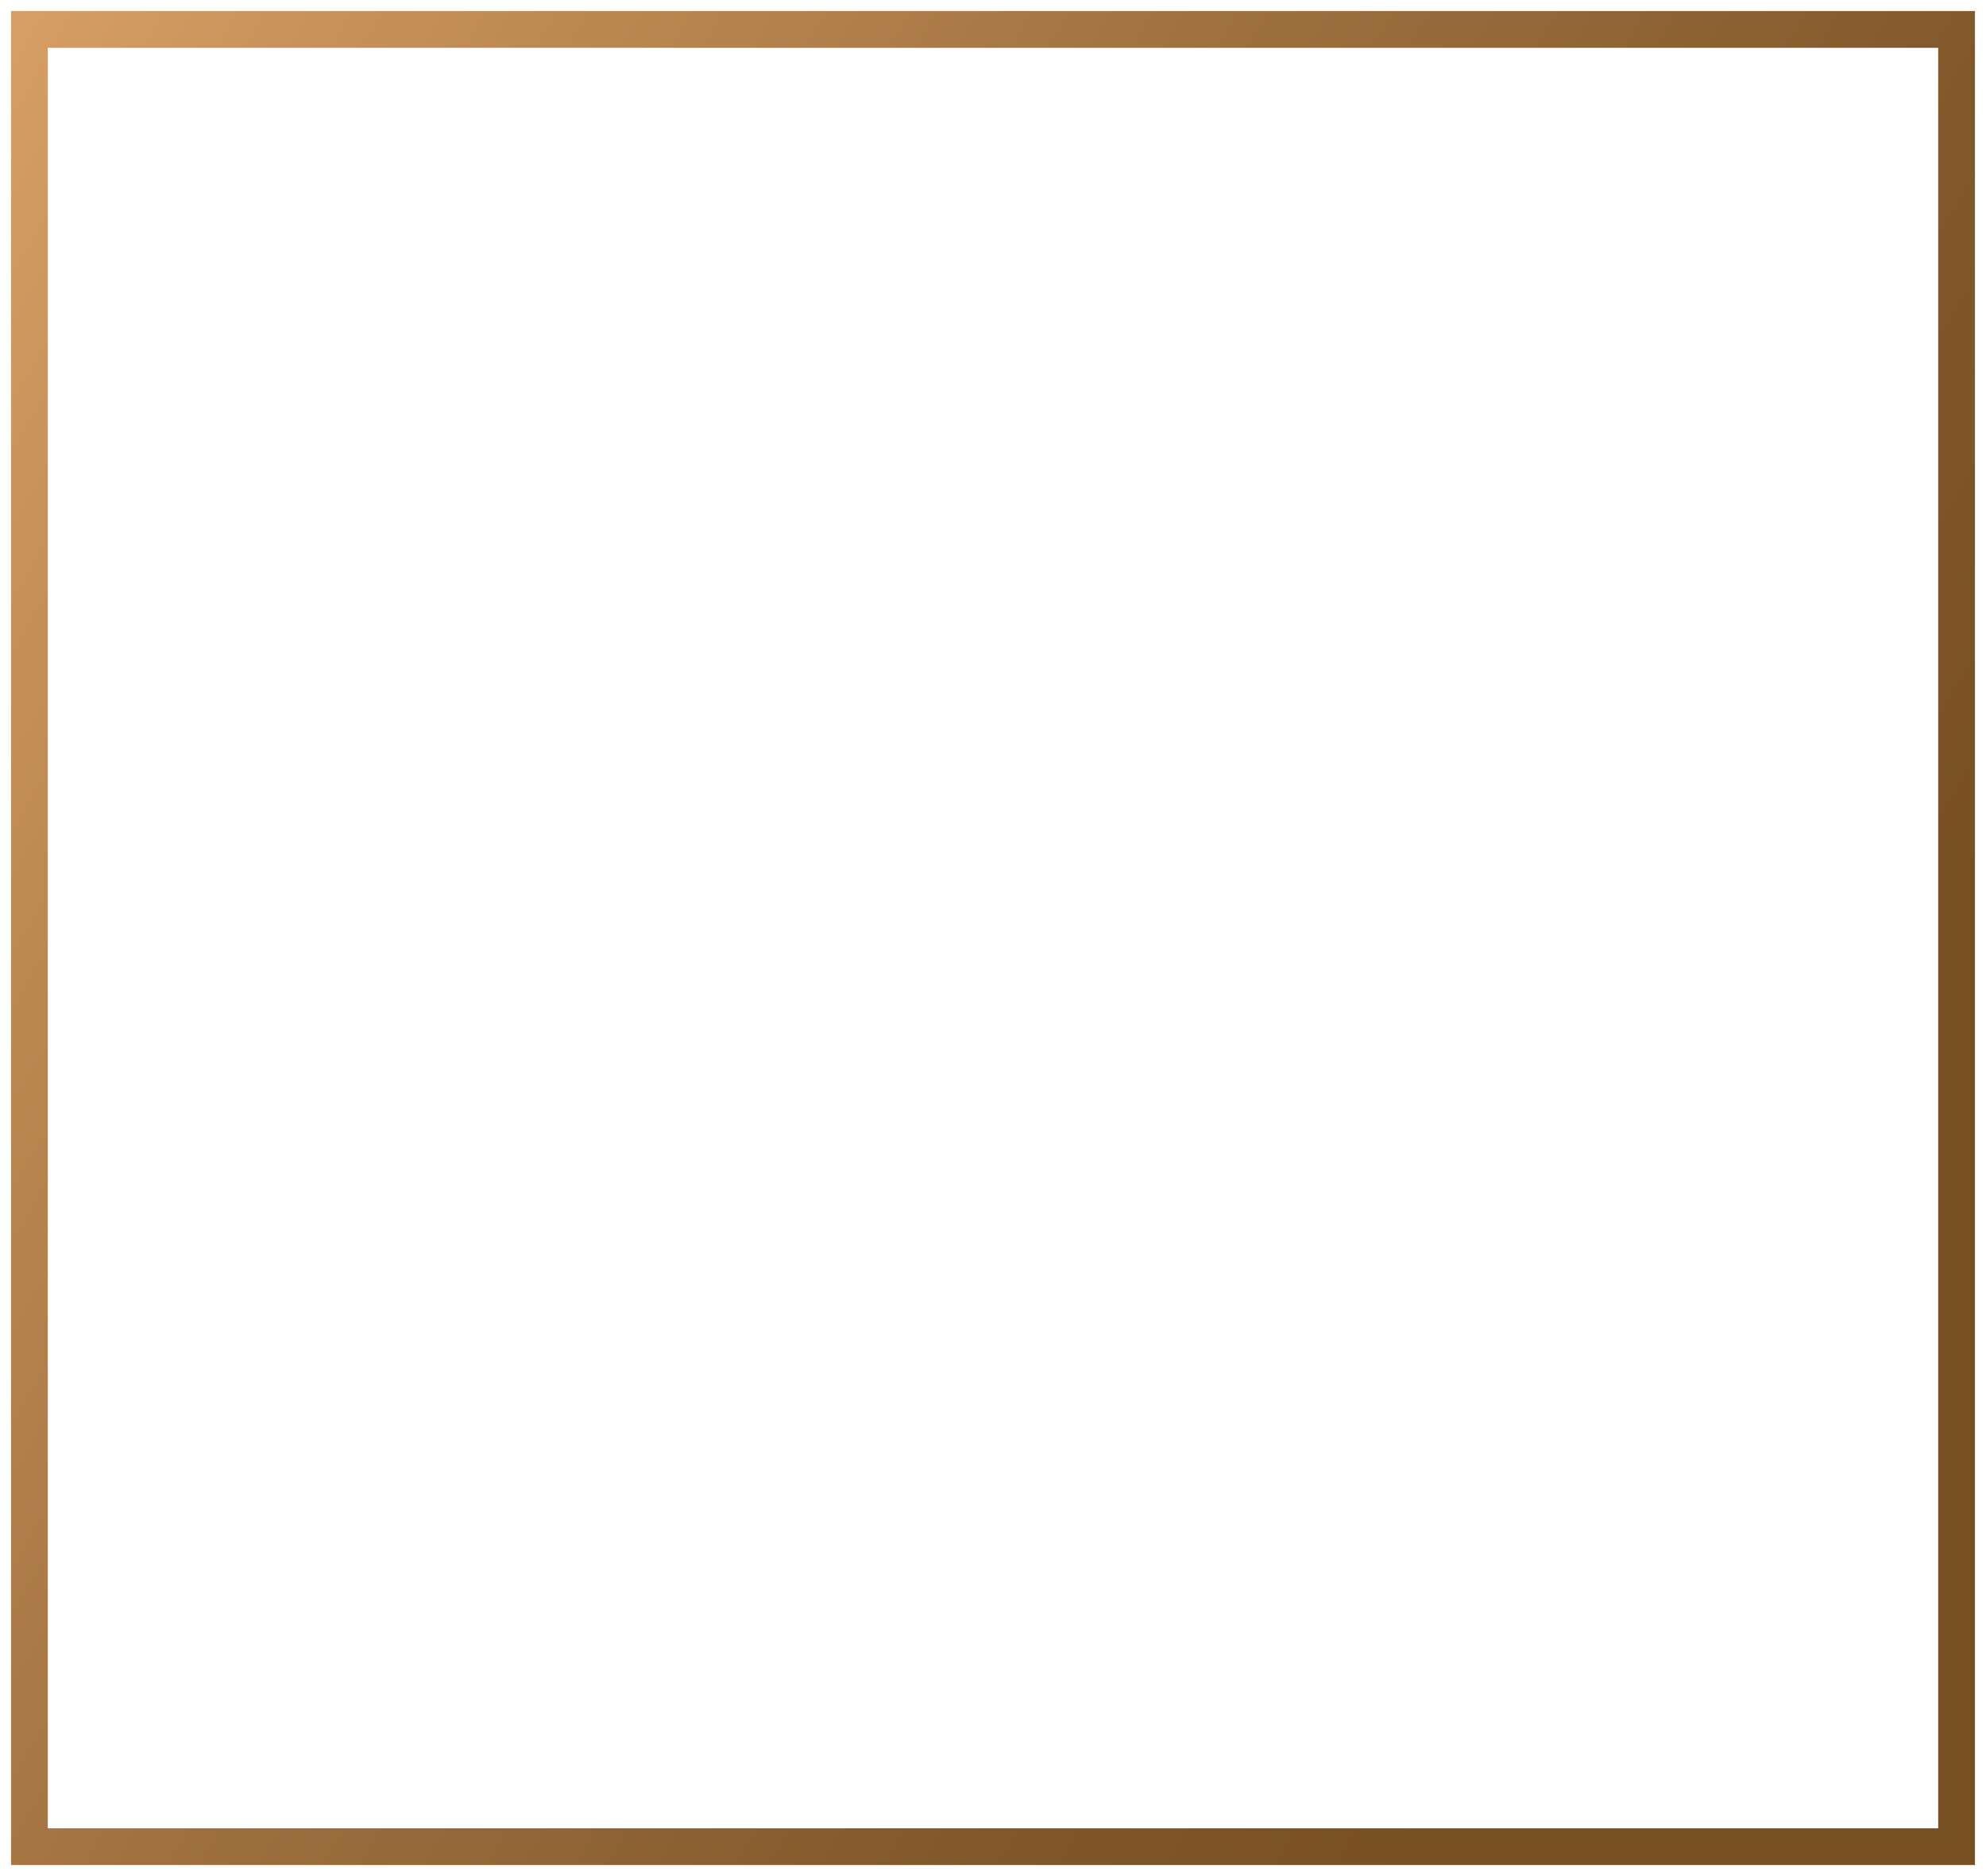 <?xml version="1.0" encoding="UTF-8"?> <!-- Generator: Adobe Illustrator 20.1.0, SVG Export Plug-In . SVG Version: 6.00 Build 0) --> <svg xmlns="http://www.w3.org/2000/svg" xmlns:xlink="http://www.w3.org/1999/xlink" id="Слой_1" x="0px" y="0px" viewBox="0 0 270 255" style="enable-background:new 0 0 270 255;" xml:space="preserve"> <style type="text/css"> .st0{fill:url(#SVGID_1_);} </style> <linearGradient id="SVGID_1_" gradientUnits="userSpaceOnUse" x1="-19.691" y1="38.189" x2="289.691" y2="216.811"> <stop offset="0" style="stop-color:#D79F65"></stop> <stop offset="9.475648e-02" style="stop-color:#C9935B"></stop> <stop offset="0.418" style="stop-color:#9D6F3D"></stop> <stop offset="0.669" style="stop-color:#81582B"></stop> <stop offset="0.816" style="stop-color:#775024"></stop> </linearGradient> <path class="st0" d="M268.5,253.5H1.5V1.5h267V253.5z M6.5,248.5h257V6.5H6.5V248.5z"></path> </svg> 
